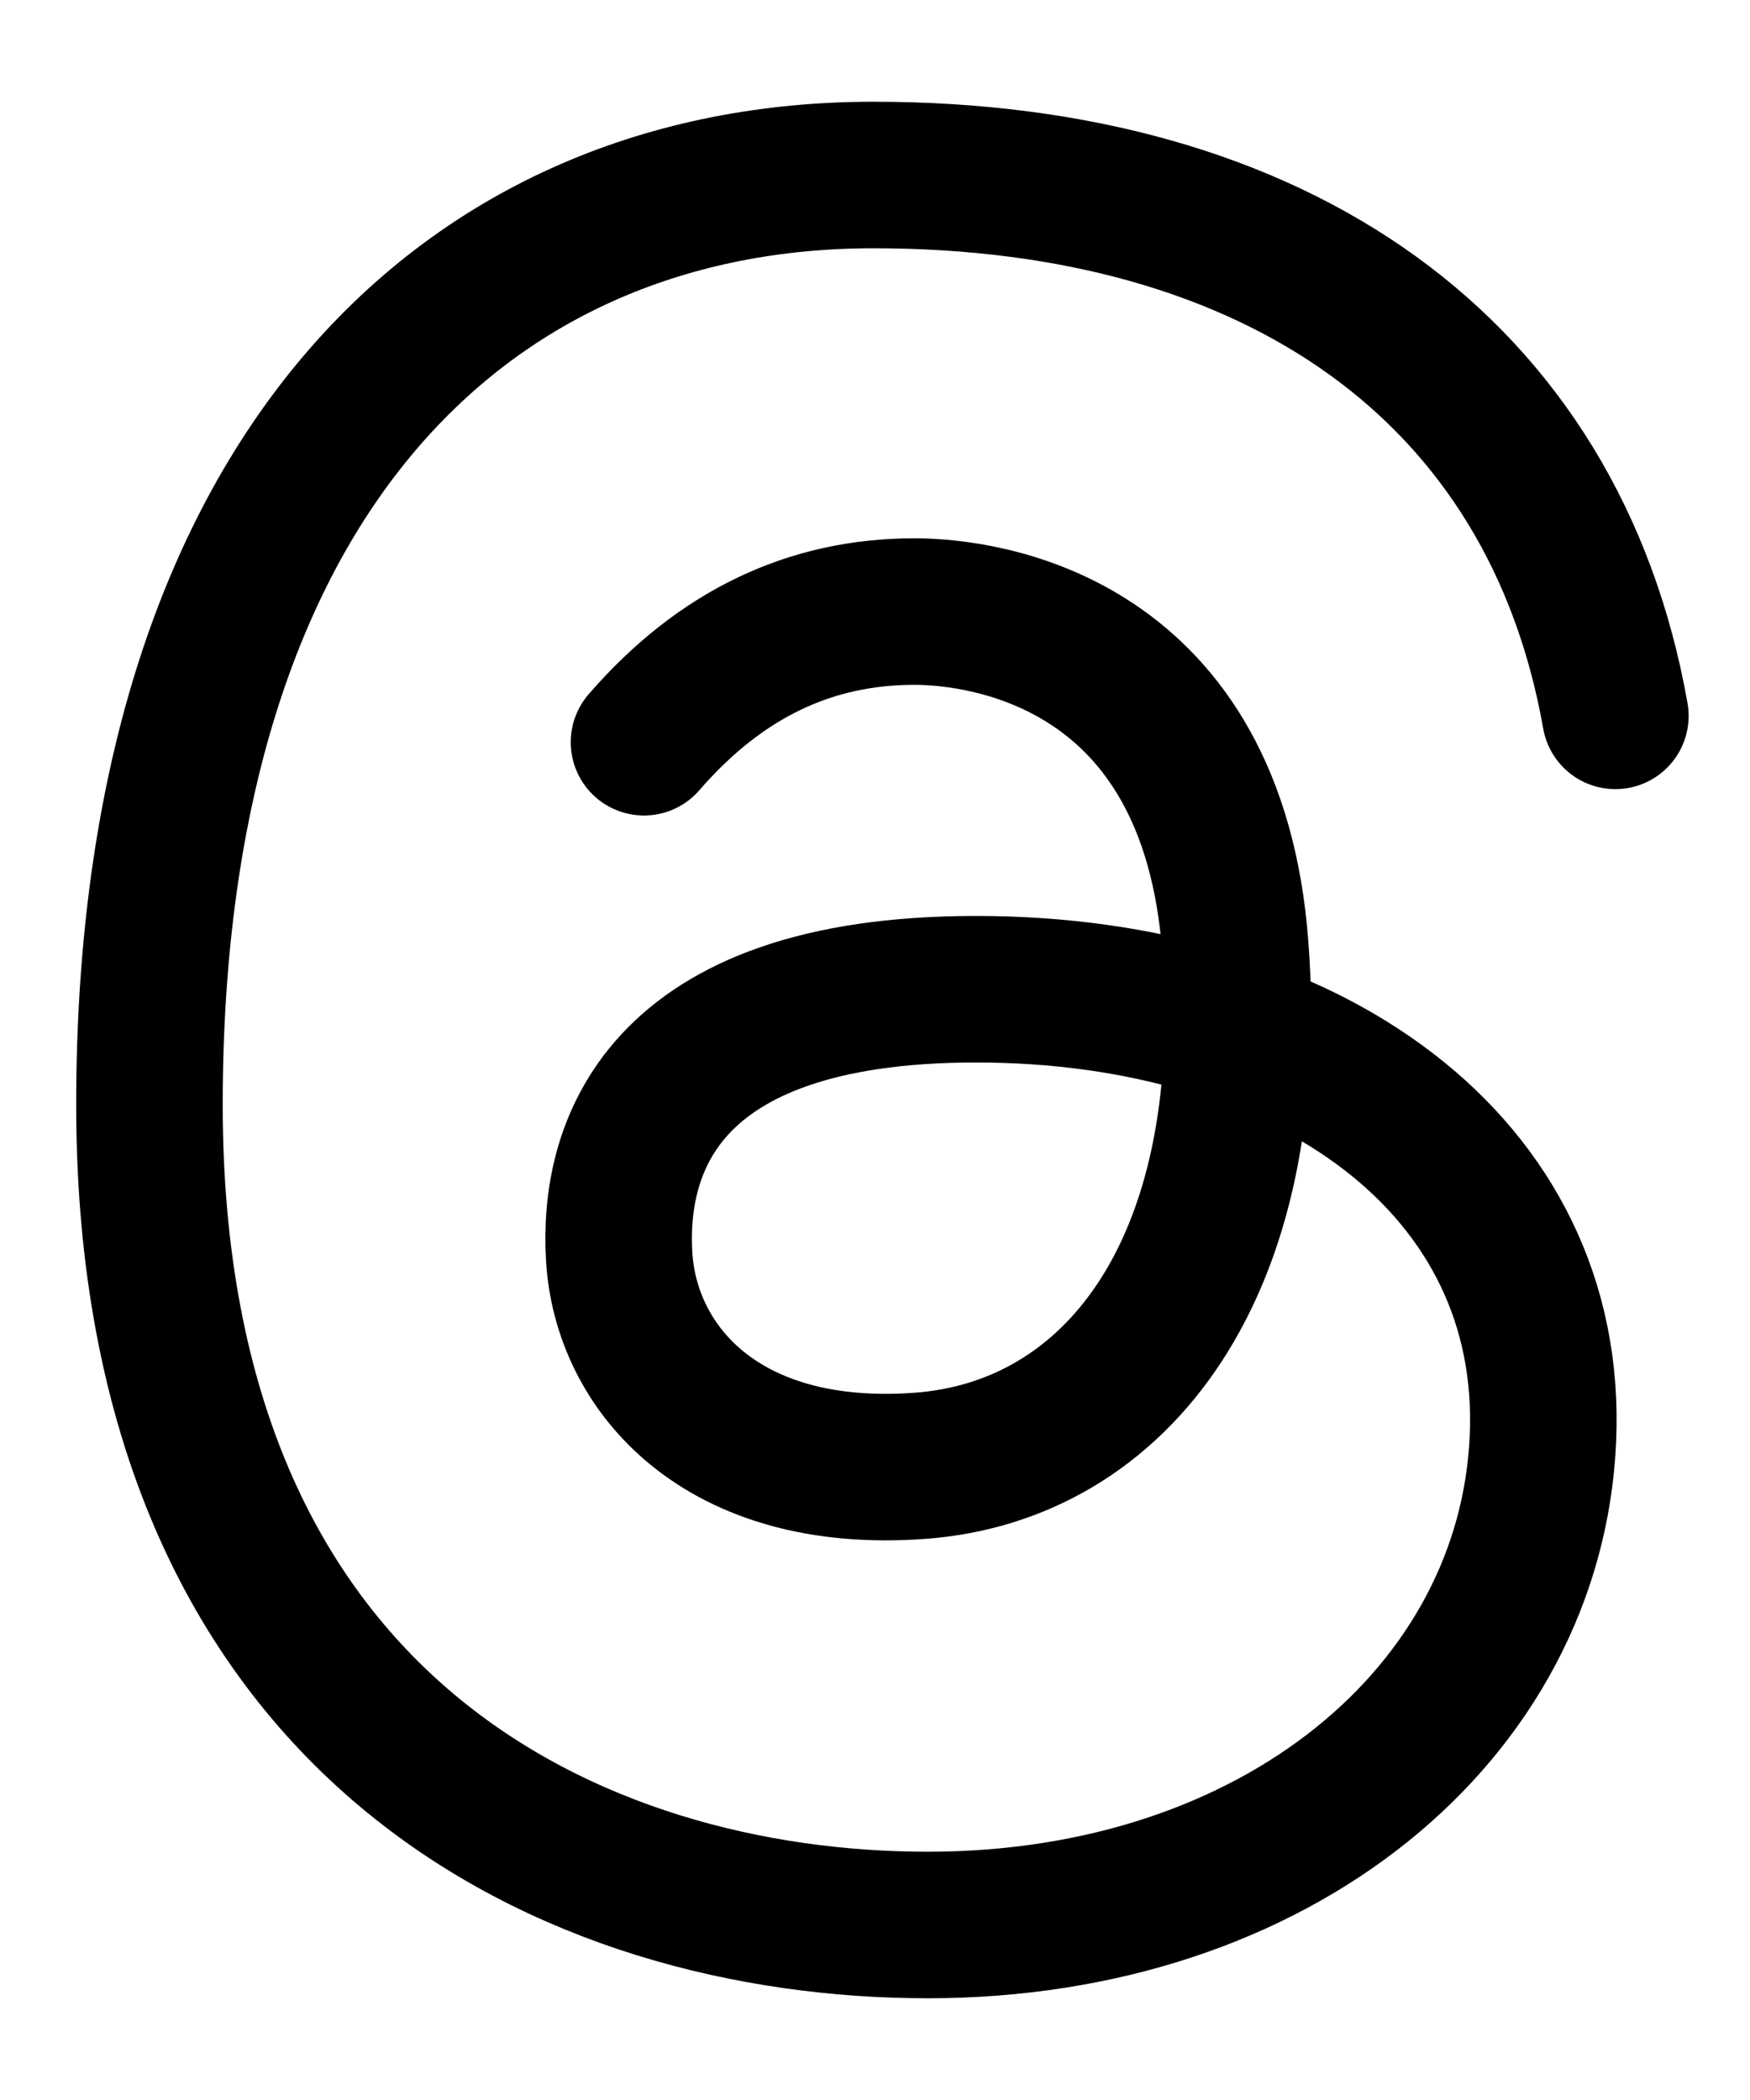<svg width="15" height="18" viewBox="0 0 15 18" fill="none" xmlns="http://www.w3.org/2000/svg">
<path d="M13.846 6.136C13.322 3.172 10.95 1.5 7.486 1.5C4.022 1.5 1.281 4.049 1.281 9.469C1.281 14.86 4.952 16.5 7.952 16.5C10.951 16.5 13.122 14.677 13.225 12.333C13.329 9.99 11.211 8.479 8.365 8.479C5.621 8.479 5.255 9.883 5.307 10.768C5.363 11.729 6.184 12.69 7.887 12.564C9.566 12.44 10.795 10.875 10.588 8.115C10.393 5.505 8.459 5.242 7.837 5.242C6.955 5.242 6.181 5.599 5.52 6.362" stroke="black" stroke-width="1.256" stroke-linecap="round" stroke-linejoin="round"/>
</svg>
